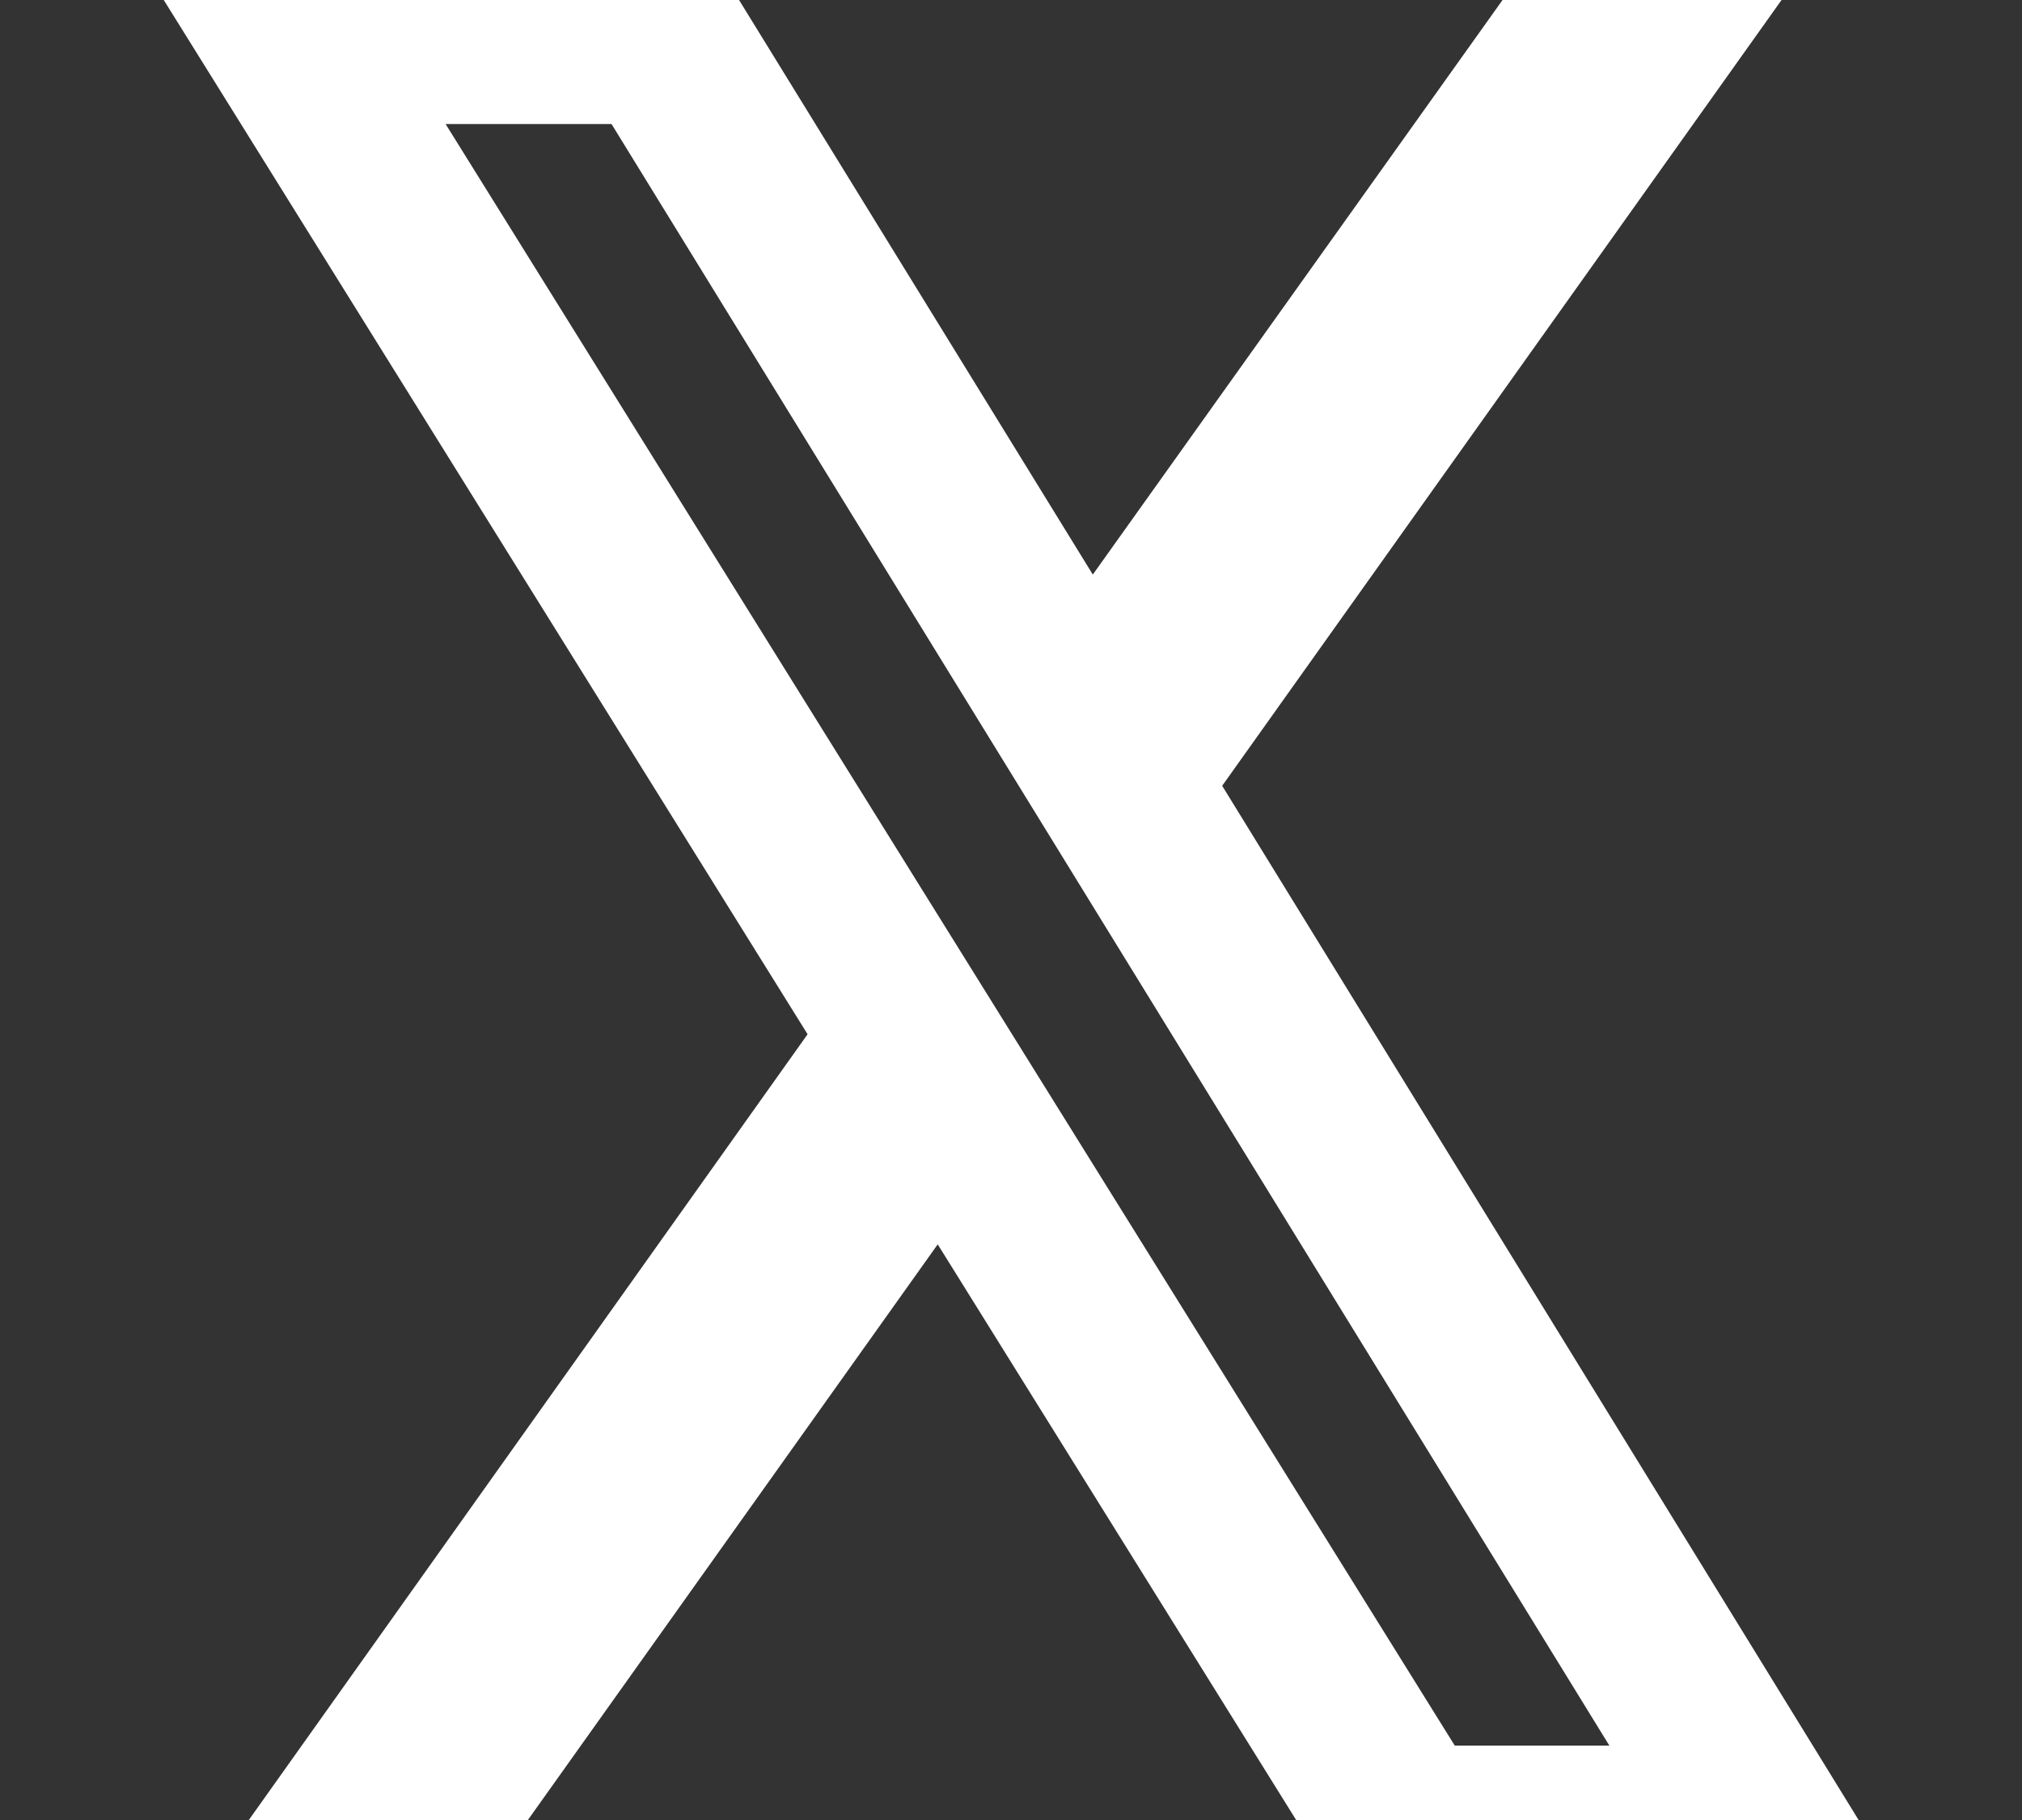 <?xml version="1.0" encoding="UTF-8" standalone="no"?>
<svg
   id="Layer_1"
   data-name="Layer 1"
   viewBox="0 0 50 45"
   version="1.1"
   fill="currentColor"
   width="50"
   height="45"
   sodipodi:docname="x-twitter-logo-try.svg"
   inkscape:version="1.3.2 (091e20e, 2023-11-25)"
   xmlns:inkscape="http://www.inkscape.org/namespaces/inkscape"
   xmlns:sodipodi="http://sodipodi.sourceforge.net/DTD/sodipodi-0.dtd"
   xmlns="http://www.w3.org/2000/svg"
   xmlns:svg="http://www.w3.org/2000/svg"
   xmlns:rdf="http://www.w3.org/1999/02/22-rdf-syntax-ns#"
   xmlns:cc="http://creativecommons.org/ns#"
   xmlns:dc="http://purl.org/dc/elements/1.1/">
  <rect x="0" y="0" width="50" height="45" fill="#333333" stroke="none"/>
  <sodipodi:namedview
     id="namedview1"
     borderopacity="0.25"
     inkscape:showpageshadow="2"
     inkscape:pageopacity="0.0"
     inkscape:pagecheckerboard="0"
     inkscape:deskcolor="#d1d1d1"
     inkscape:zoom="15.16"
     inkscape:cx="25"
     inkscape:cy="22.493404"
     inkscape:window-width="1392"
     inkscape:window-height="1155"
     inkscape:window-x="0"
     inkscape:window-y="23"
     inkscape:window-maximized="0"
     inkscape:current-layer="Layer_1" />
  <defs
     id="defs1" />
  <title
     id="title1">X  Twitter logo - Brandlogos.net</title>
  <path
     d="m 38.394,-1.737 h 6.897 L 30.222,19.429 47.953,48.239 H 34.068 L 23.188,30.767 10.747,48.239 H 3.849 L 19.97,25.572 2.953,-1.761 H 17.191 L 27.023,14.206 Z M 35.973,43.16 h 3.823 L 15.122,3.067 h -4.103 z"
     id="path1"
     style="display:inline;opacity:1;mix-blend-mode:normal;stroke-width:0.3;stroke-dasharray:none;fill:#ffffff;fill-opacity:1"
     inkscape:label="path1" />
</svg>
